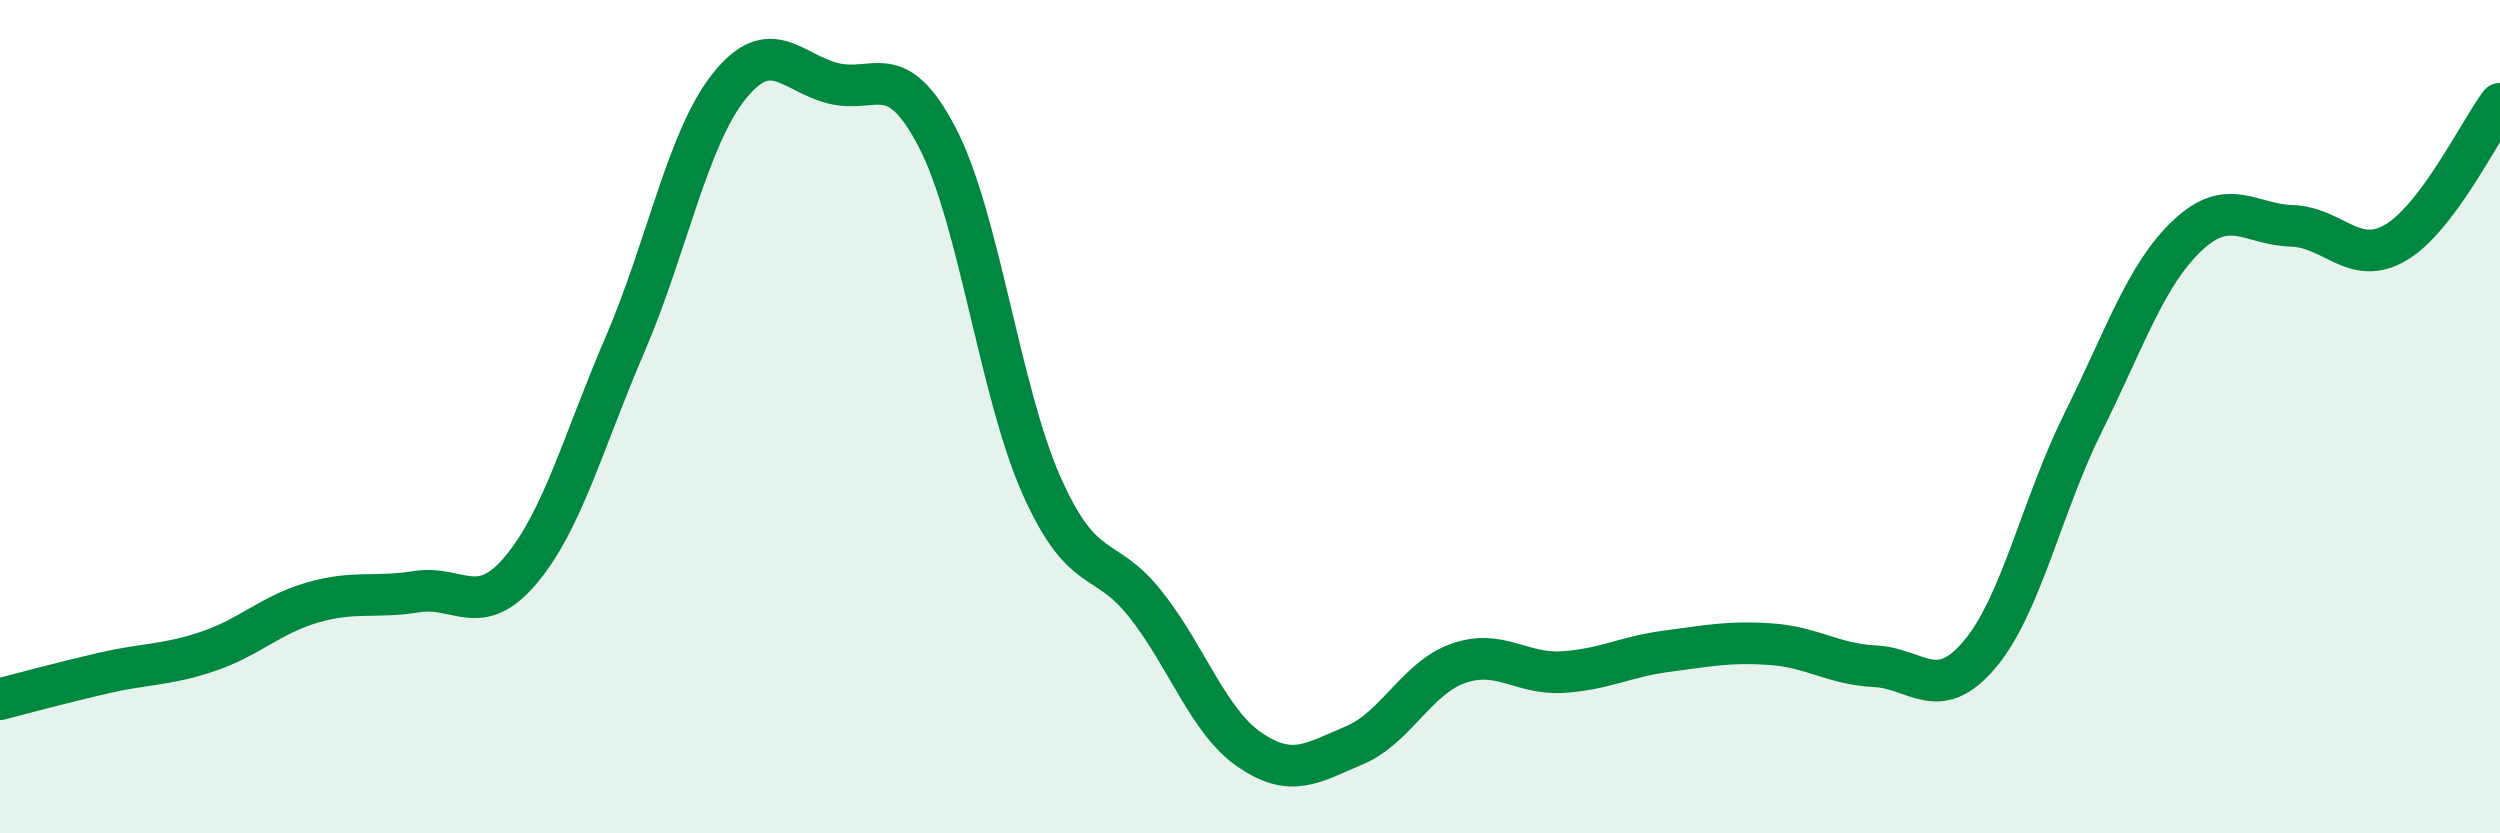 
    <svg width="60" height="20" viewBox="0 0 60 20" xmlns="http://www.w3.org/2000/svg">
      <path
        d="M 0,16.78 C 0.5,16.65 1.5,16.38 2.5,16.15 C 3.5,15.92 4,15.97 5,15.63 C 6,15.29 6.5,14.75 7.5,14.46 C 8.5,14.17 9,14.36 10,14.2 C 11,14.04 11.5,14.87 12.5,13.68 C 13.5,12.49 14,10.59 15,8.27 C 16,5.95 16.5,3.32 17.5,2.07 C 18.5,0.82 19,1.75 20,2 C 21,2.25 21.5,1.38 22.5,3.31 C 23.5,5.24 24,9.42 25,11.66 C 26,13.9 26.5,13.24 27.5,14.51 C 28.5,15.78 29,17.32 30,18 C 31,18.68 31.5,18.31 32.5,17.89 C 33.5,17.47 34,16.27 35,15.92 C 36,15.57 36.5,16.19 37.5,16.13 C 38.5,16.07 39,15.76 40,15.63 C 41,15.5 41.5,15.39 42.5,15.46 C 43.5,15.53 44,15.94 45,15.99 C 46,16.04 46.5,16.89 47.5,15.72 C 48.5,14.55 49,12.14 50,10.13 C 51,8.12 51.5,6.59 52.5,5.65 C 53.5,4.71 54,5.39 55,5.42 C 56,5.45 56.5,6.41 57.5,5.82 C 58.5,5.23 59.5,3.16 60,2.49L60 20L0 20Z"
        fill="#008740"
        opacity="0.1"
        stroke-linecap="round"
        stroke-linejoin="round"
      />
      <path
        d="M 0,16.78 C 0.5,16.65 1.5,16.38 2.5,16.15 C 3.5,15.92 4,15.97 5,15.63 C 6,15.29 6.5,14.75 7.5,14.46 C 8.5,14.17 9,14.36 10,14.2 C 11,14.04 11.5,14.87 12.5,13.68 C 13.5,12.49 14,10.59 15,8.27 C 16,5.95 16.5,3.32 17.5,2.07 C 18.5,0.82 19,1.75 20,2 C 21,2.25 21.5,1.38 22.5,3.31 C 23.5,5.24 24,9.42 25,11.66 C 26,13.9 26.5,13.24 27.5,14.51 C 28.5,15.78 29,17.32 30,18 C 31,18.68 31.5,18.31 32.5,17.89 C 33.5,17.47 34,16.27 35,15.92 C 36,15.57 36.5,16.19 37.5,16.13 C 38.5,16.07 39,15.76 40,15.63 C 41,15.5 41.5,15.39 42.5,15.46 C 43.5,15.53 44,15.94 45,15.99 C 46,16.04 46.5,16.89 47.5,15.72 C 48.5,14.55 49,12.14 50,10.13 C 51,8.12 51.5,6.59 52.5,5.65 C 53.5,4.71 54,5.39 55,5.42 C 56,5.45 56.5,6.41 57.5,5.82 C 58.5,5.23 59.5,3.16 60,2.49"
        stroke="#008740"
        stroke-width="1"
        fill="none"
        stroke-linecap="round"
        stroke-linejoin="round"
      />
    </svg>
  